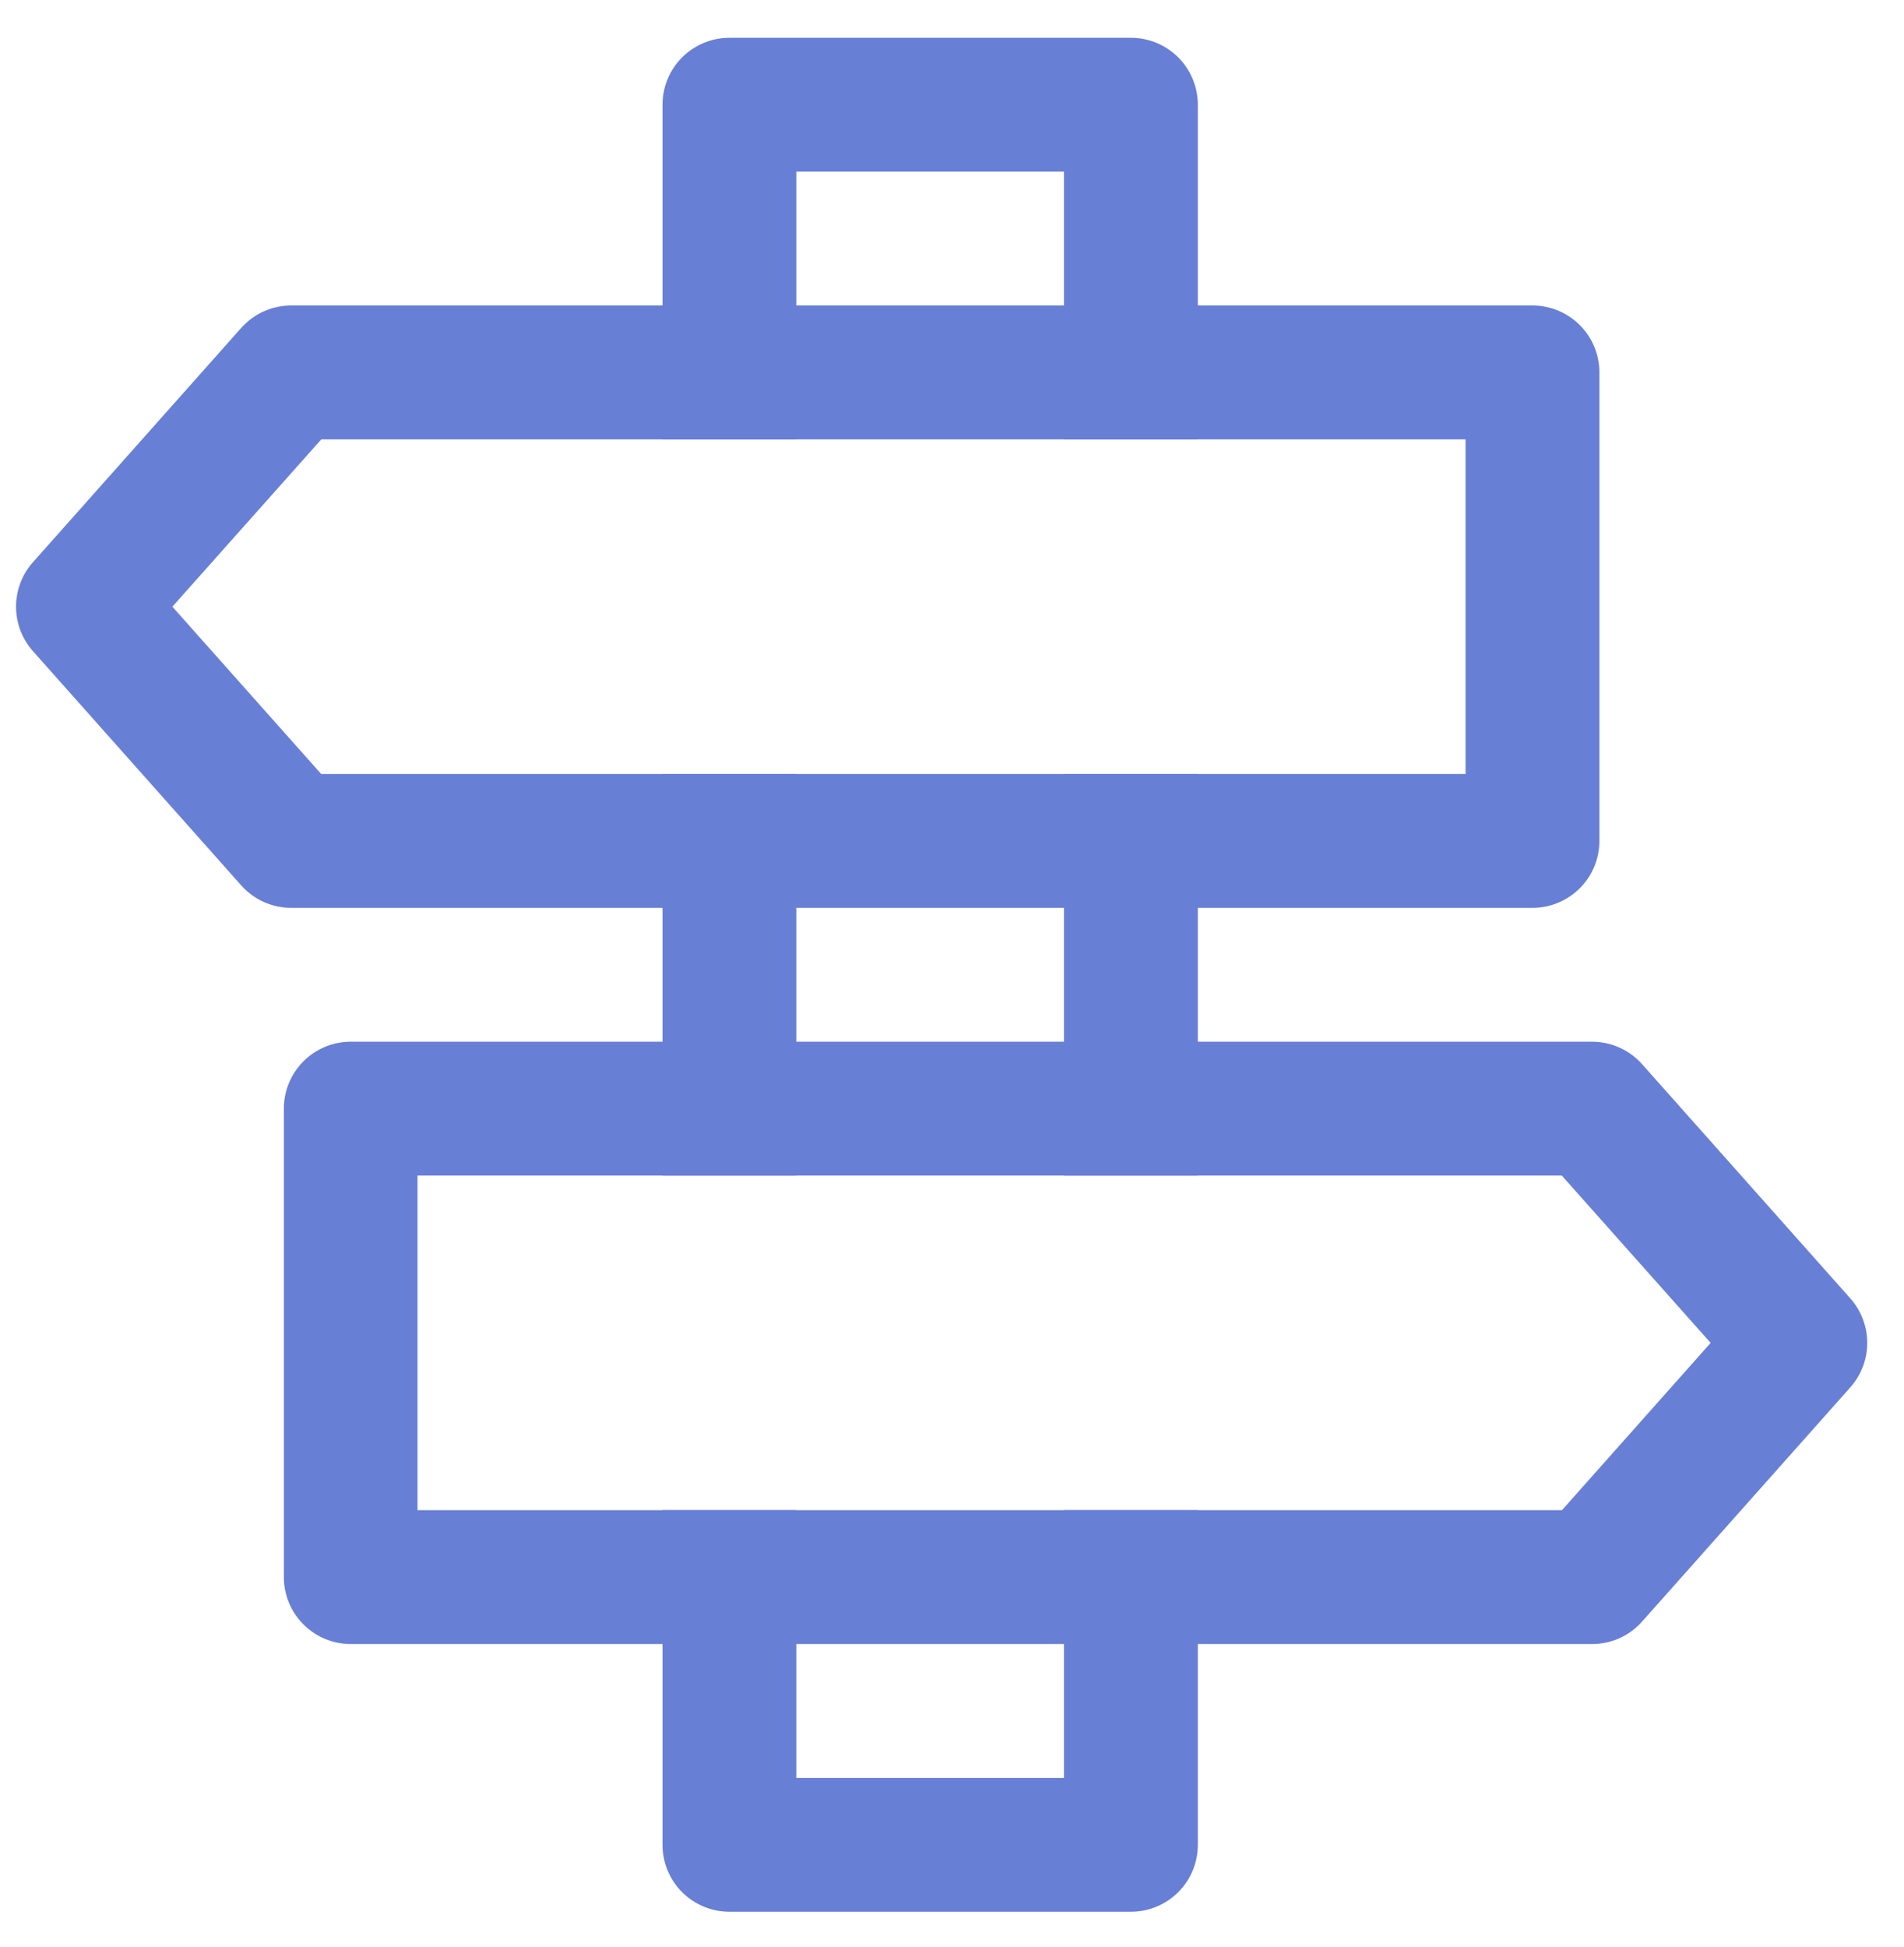 <svg width="45" height="46" viewBox="0 0 45 46" fill="none" xmlns="http://www.w3.org/2000/svg">
<g id="Group 241">
<path id="Vector" d="M28.31 27.779H25.147V18.29H28.31V27.779ZM28.31 35.686V43.594C28.31 44.014 28.144 44.416 27.847 44.712C27.55 45.009 27.148 45.175 26.729 45.175H17.24C16.82 45.175 16.418 45.009 16.121 44.712C15.825 44.416 15.658 44.014 15.658 43.594V35.686H18.821V42.013H25.147V35.686H28.31ZM15.658 27.779V18.29H18.821V27.779H15.658ZM28.31 10.382H25.147V4.056H18.821V10.382H15.658V2.475C15.658 2.055 15.825 1.653 16.121 1.356C16.418 1.06 16.82 0.893 17.24 0.893H26.729C27.148 0.893 27.55 1.06 27.847 1.356C28.144 1.653 28.31 2.055 28.31 2.475V10.382Z" fill="#687FD6"/>
<path id="Vector_2" d="M7.594 10.382L4.074 14.336L7.591 18.29H34.638V10.382H7.594ZM6.883 7.219H36.22C36.639 7.219 37.041 7.386 37.338 7.682C37.635 7.979 37.801 8.381 37.801 8.801V19.871C37.801 20.291 37.635 20.693 37.338 20.989C37.041 21.286 36.639 21.453 36.22 21.453H6.883C6.659 21.453 6.438 21.405 6.234 21.314C6.03 21.222 5.848 21.088 5.7 20.921L0.778 15.386C0.521 15.097 0.379 14.723 0.379 14.336C0.379 13.949 0.521 13.575 0.778 13.286L5.7 7.75C5.848 7.583 6.03 7.449 6.234 7.358C6.438 7.266 6.659 7.219 6.883 7.219ZM40.43 31.733L36.916 35.686H9.868V27.779H36.912L40.43 31.733ZM37.624 24.616H8.29C7.871 24.616 7.468 24.782 7.172 25.079C6.875 25.375 6.709 25.778 6.709 26.197V37.268C6.709 37.687 6.875 38.09 7.172 38.386C7.468 38.683 7.871 38.849 8.29 38.849H37.627C37.851 38.849 38.072 38.802 38.276 38.711C38.48 38.619 38.662 38.485 38.81 38.318L43.732 32.783C43.989 32.493 44.131 32.12 44.131 31.733C44.131 31.345 43.989 30.972 43.732 30.682L38.81 25.147C38.662 24.98 38.48 24.846 38.276 24.755C38.072 24.663 37.851 24.616 37.627 24.616H37.624Z" fill="#687FD6"/>
</g>
</svg>
